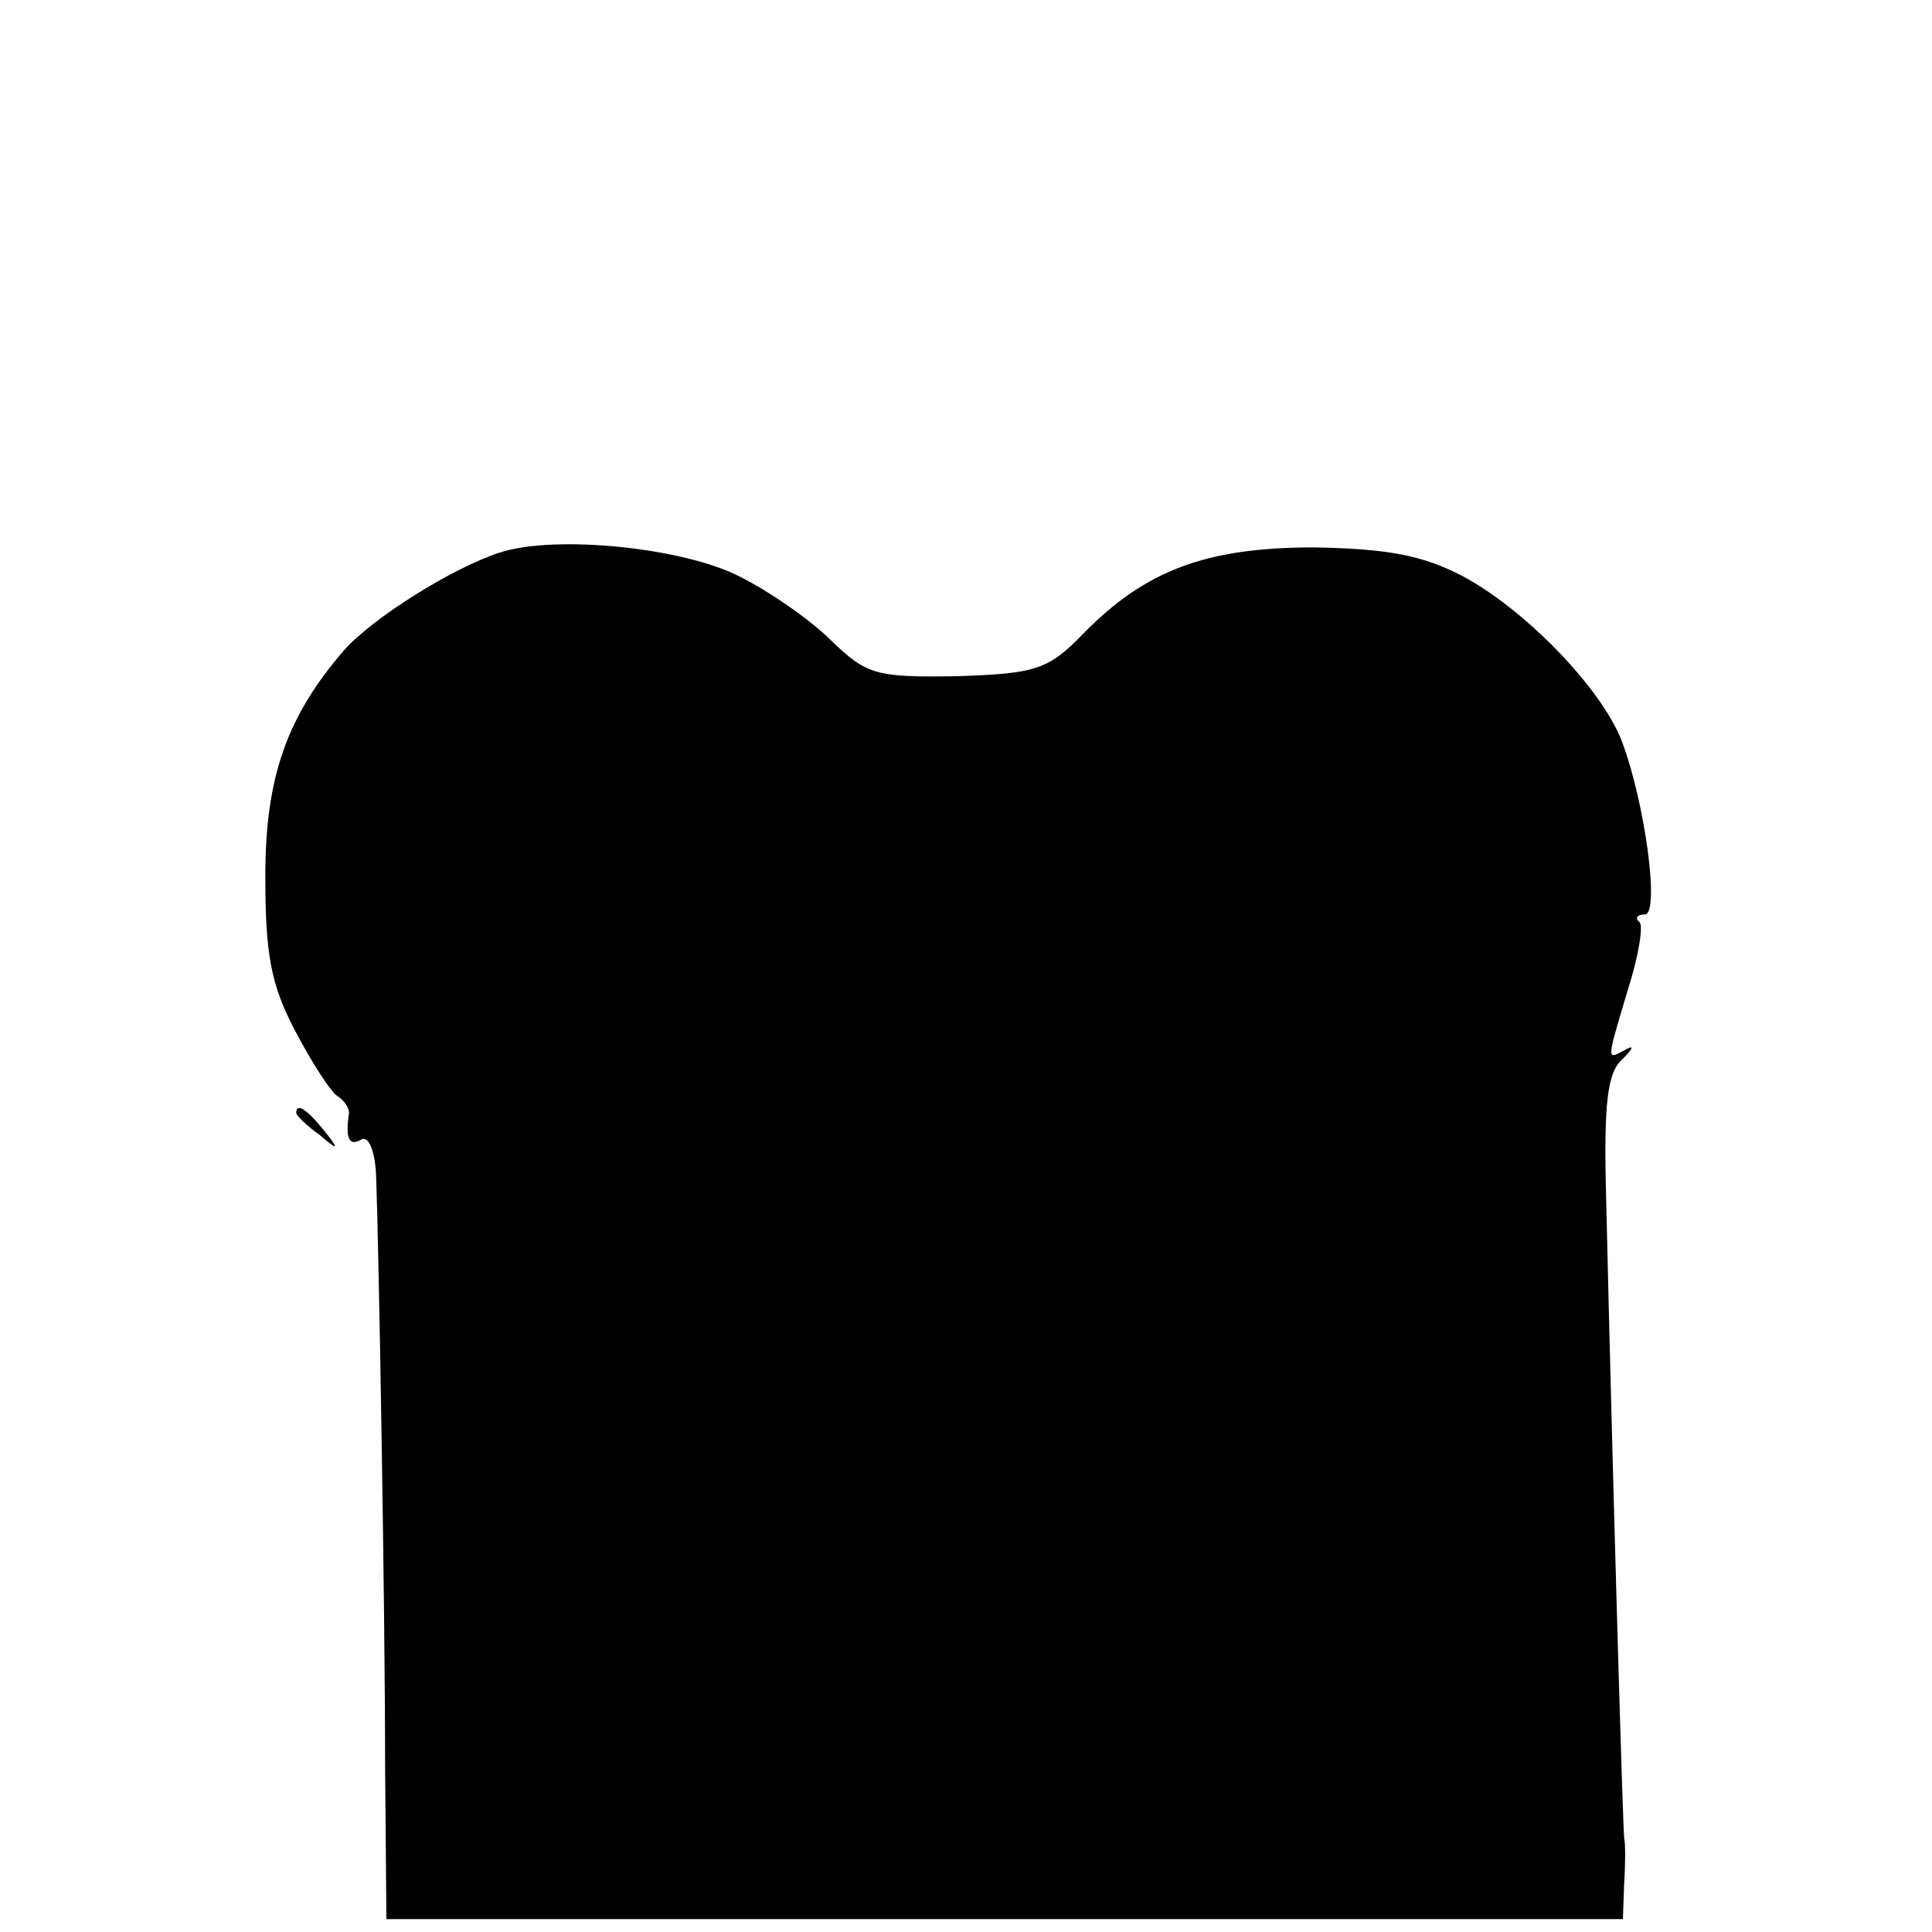<?xml version="1.0" standalone="no"?>
<!DOCTYPE svg PUBLIC "-//W3C//DTD SVG 20010904//EN"
 "http://www.w3.org/TR/2001/REC-SVG-20010904/DTD/svg10.dtd">
<svg version="1.0" xmlns="http://www.w3.org/2000/svg"
 width="150pt" height="150pt" viewBox="0 0 150 150"
 preserveAspectRatio="xMidYMid meet">
<g transform="translate(0,150) scale(0.1,-0.1)"
fill="#000000" stroke="none">
<path d="M388 1071 c-37 -12 -99 -51 -121 -76 -44 -51 -61 -98 -61 -175 0 -60
4 -84 23 -120 13 -25 28 -48 33 -51 5 -3 9 -9 9 -13 -3 -20 0 -26 9 -21 6 4
11 -8 12 -27 2 -53 7 -333 7 -460 l1 -118 480 0 480 0 1 28 c1 15 1 31 0 35
-1 8 -9 279 -14 497 -2 74 1 98 13 108 8 8 9 11 2 7 -15 -8 -15 -10 2 47 8 25
12 49 9 52 -4 3 -2 6 4 6 12 0 0 88 -18 135 -16 41 -75 102 -124 128 -31 16
-58 21 -115 22 -84 0 -131 -18 -179 -67 -27 -28 -37 -31 -98 -33 -63 -1 -70 1
-98 28 -16 16 -48 38 -70 49 -44 23 -144 33 -187 19z"/>
<path d="M230 636 c0 -2 8 -10 18 -17 15 -13 16 -12 3 4 -13 16 -21 21 -21 13z"/>
</g>
</svg>

